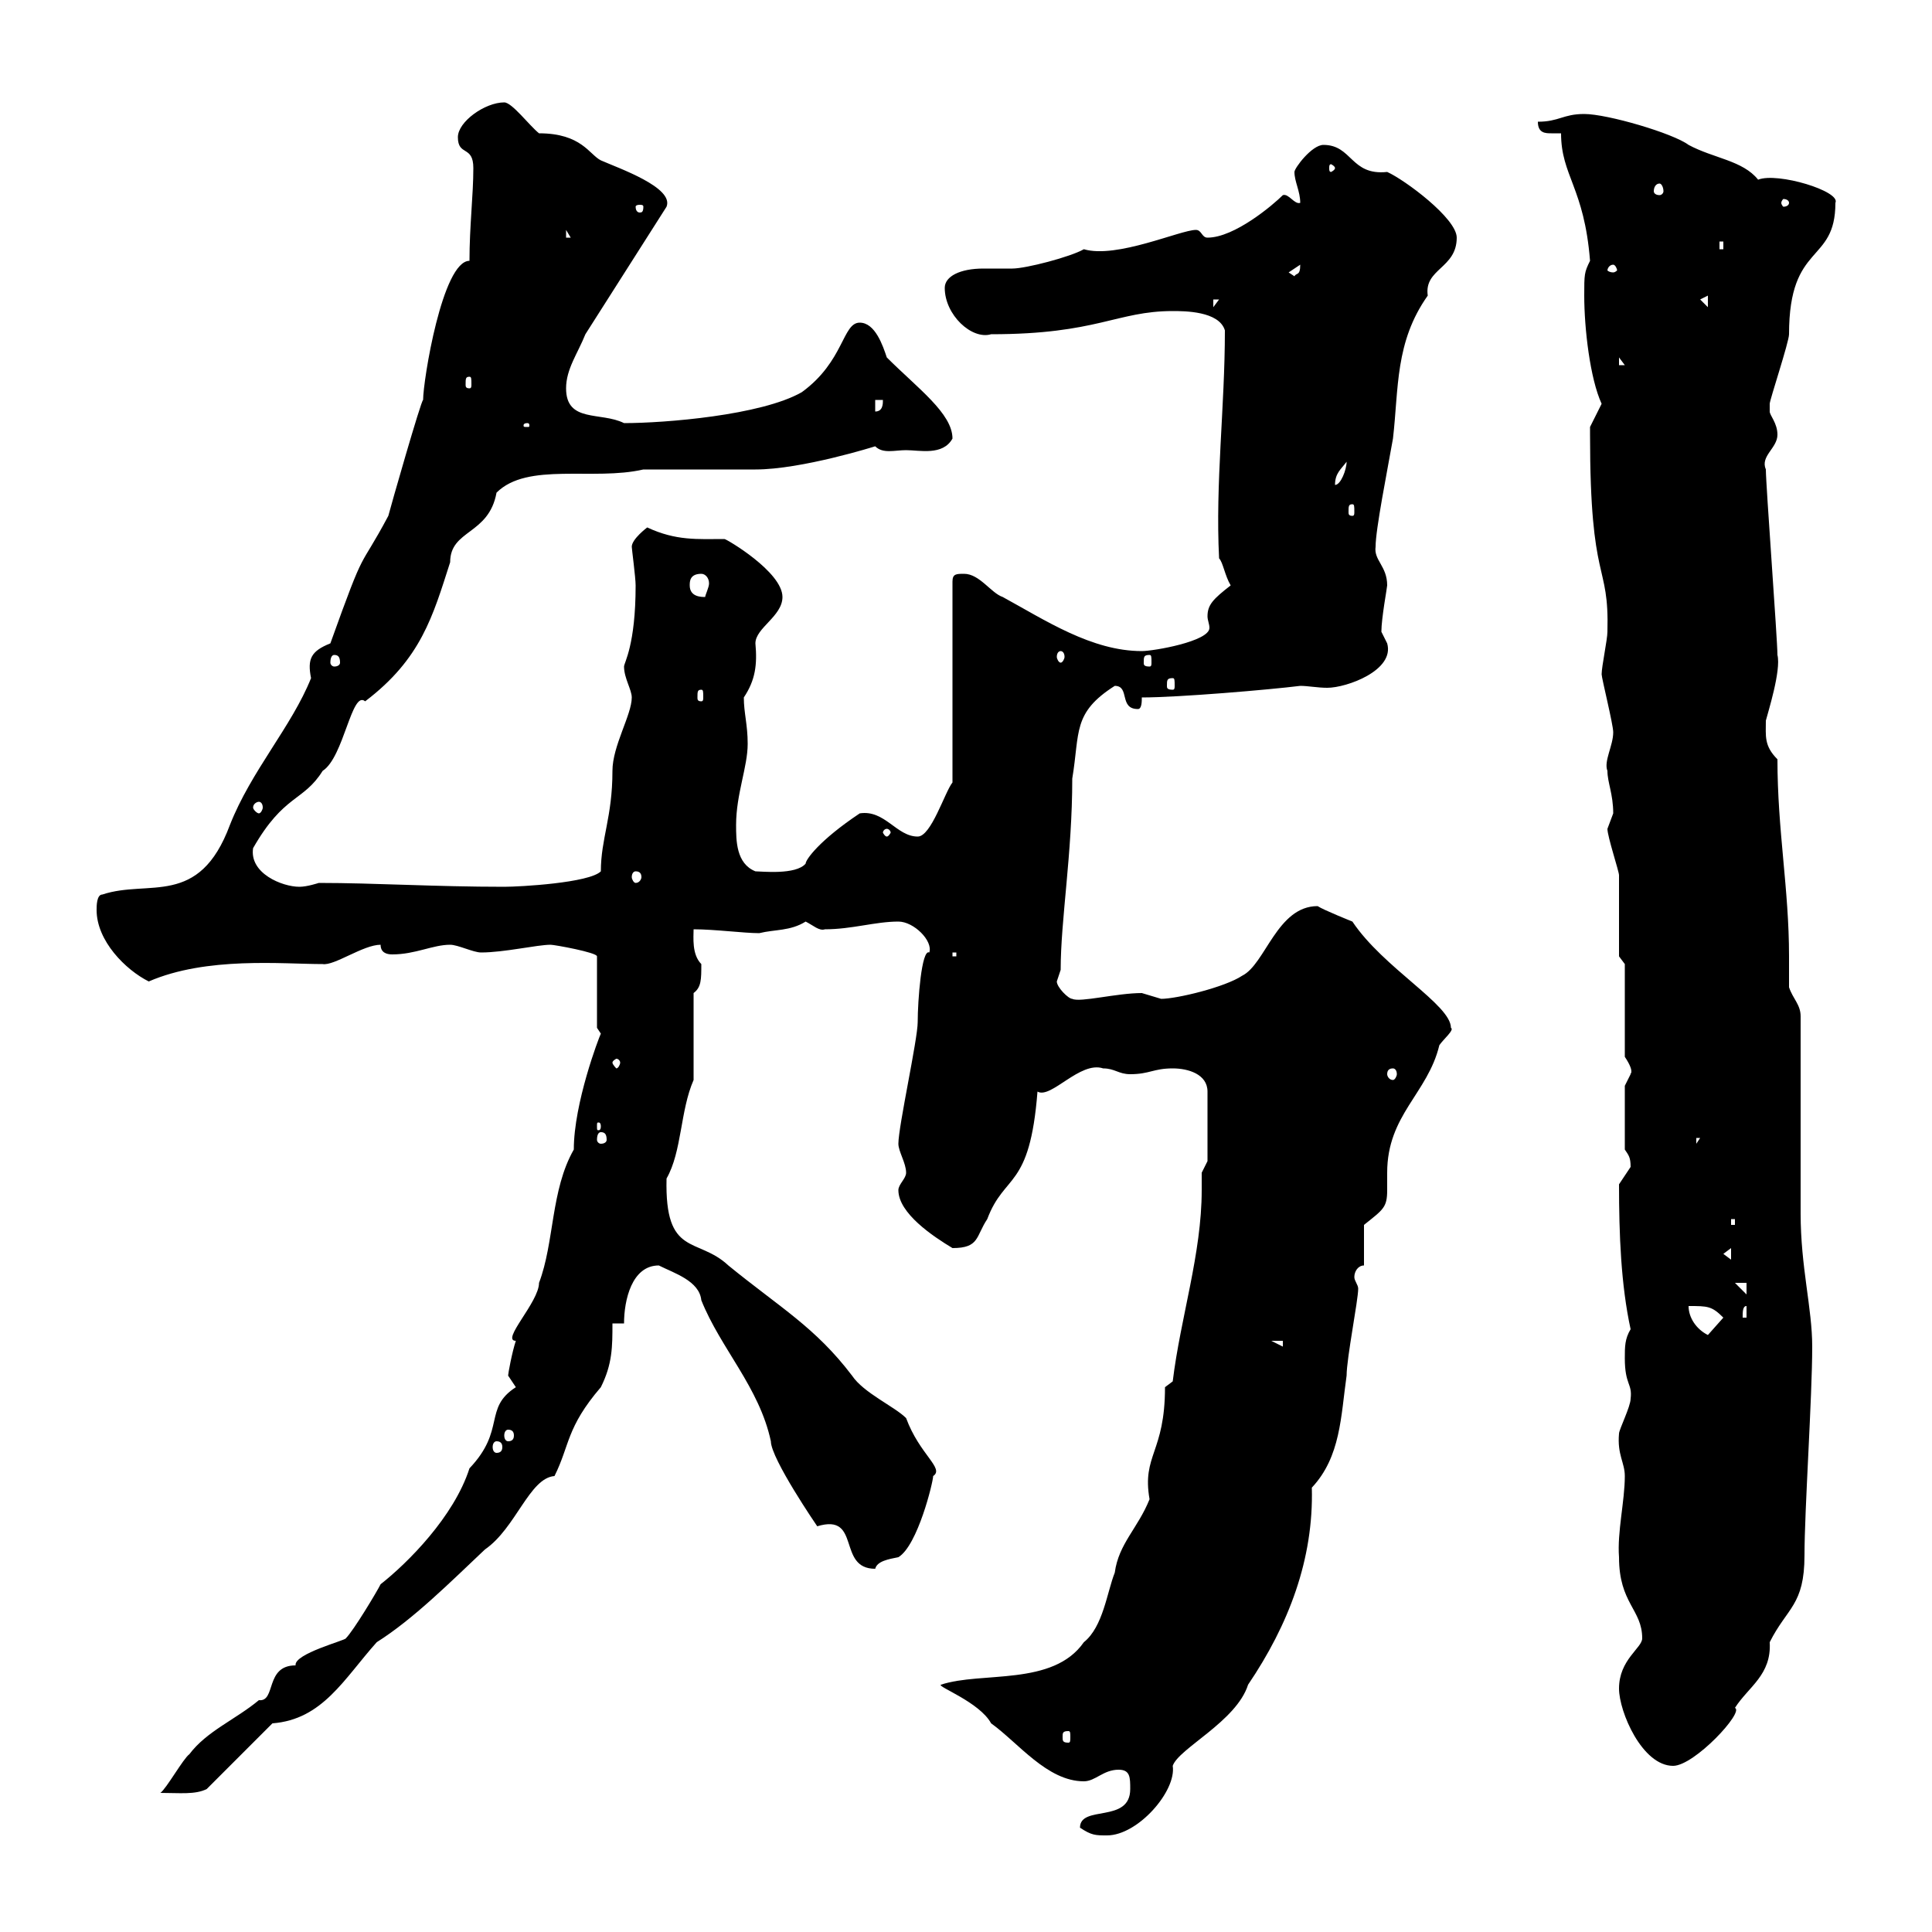 <svg xmlns="http://www.w3.org/2000/svg" xmlns:xlink="http://www.w3.org/1999/xlink" width="300" height="300"><path d="M167.70 283.80C169.50 285 170.10 285 171.90 285C176.70 285 182.70 278.10 182.10 274.20C183 271.50 192 267.30 193.80 261.60C200.10 252.30 204 242.10 203.70 231C208.20 226.20 208.20 219.90 209.10 213.60C209.10 210.90 210.90 201.90 210.90 200.10C210.90 199.50 210.30 198.90 210.30 198.30C210.30 197.40 210.90 196.50 211.80 196.50L211.80 190.20C214.80 187.80 215.40 187.50 215.40 184.80C215.40 183.90 215.40 183 215.40 182.10C215.40 173.10 221.70 169.80 223.50 162.30C224.10 161.40 225.90 159.90 225.30 159.60C225.30 156 214.80 150.30 210 143.10C210 143.10 205.50 141.30 204.60 140.70C198.30 140.70 196.50 149.70 192.90 151.50C190.20 153.30 182.70 155.10 180.30 155.10C180.30 155.10 177.30 154.20 177.30 154.20C173.40 154.20 167.70 155.70 166.50 155.10C165.90 155.10 164.10 153.30 164.10 152.40C164.10 152.40 164.70 150.60 164.70 150.60C164.70 142.80 166.50 132.60 166.50 120.90C167.70 113.70 166.50 110.70 173.10 106.50C175.50 106.50 173.70 110.10 176.70 110.10C177.30 110.10 177.30 108.90 177.30 108.30C183 108.30 197.10 107.10 201.90 106.50C203.10 106.50 204.60 106.80 206.10 106.80C209.10 106.80 216.60 104.10 215.40 99.90C215.40 99.90 214.50 98.10 214.50 98.10C214.50 96 215.40 91.20 215.40 90.90C215.40 87.90 213.30 87 213.60 84.90C213.60 82.20 215.40 73.20 216.30 68.10C217.20 60.30 216.60 53.10 221.70 45.90C221.10 41.70 226.20 41.70 226.20 36.90C226.20 33.90 218.10 27.90 215.40 26.70C209.70 27.30 210 22.50 205.50 22.50C203.70 22.50 201 26.10 201 26.70C201 28.20 201.90 29.70 201.90 31.50C201 31.80 200.10 30 199.20 30.30C197.70 31.80 191.70 36.90 187.50 36.90C186.60 36.90 186.60 35.70 185.70 35.70C183.30 35.70 173.40 40.20 168.30 38.70C166.20 39.90 159.30 41.70 157.20 41.70C155.70 41.70 154.20 41.70 152.70 41.70C149.10 41.70 146.70 42.90 146.70 44.70C146.70 48.90 150.90 52.80 153.90 51.90C170.40 51.90 173.40 48.30 182.10 48.30C183.90 48.30 189.30 48.30 190.20 51.30C190.20 63.30 188.70 75 189.30 86.70C189.90 87.30 190.20 89.40 191.10 90.90C188.40 93 187.50 93.90 187.50 95.70C187.50 96.30 187.80 96.90 187.80 97.50C187.80 99.60 179.10 101.10 177.30 101.10C169.50 101.10 162.30 96.30 155.70 92.70C153.90 92.10 152.10 89.10 149.70 89.10C148.50 89.10 147.90 89.10 147.90 90.30L147.90 121.50C146.70 123 144.60 129.90 142.50 129.90C139.20 129.90 137.40 125.70 133.50 126.30C127.20 130.50 125.10 133.50 125.10 134.10C123.60 135.90 118.20 135.30 117.30 135.30C114.30 134.10 114.30 130.50 114.30 128.10C114.30 123.30 116.10 119.10 116.10 115.50C116.10 112.50 115.50 110.70 115.50 108.30C117.30 105.60 117.60 103.20 117.30 99.90C117.30 97.50 121.50 95.70 121.50 92.70C121.50 88.80 112.80 83.70 112.50 83.70C108.30 83.70 105 84 100.50 81.90C100.50 81.90 98.10 83.70 98.10 84.90C98.10 85.20 98.70 89.70 98.70 90.90C98.70 100.20 96.90 102.90 96.90 103.50C96.90 105.30 98.10 107.10 98.10 108.30C98.10 111 95.10 115.80 95.10 119.70C95.10 126.90 93.30 130.20 93.30 135.30C91.50 137.10 80.70 137.70 78.30 137.70C67.50 137.70 58.20 137.10 49.50 137.10C49.50 137.10 47.70 137.70 46.50 137.70C43.80 137.70 38.70 135.60 39.30 131.70C44.10 123.30 47.10 124.50 50.10 119.70C53.40 117.60 54.60 107.10 56.70 108.90C65.40 102.30 67.20 95.70 69.90 87.30C69.90 82.20 75.90 83.10 77.10 76.50C81.90 71.70 92.10 74.70 99.90 72.90C101.70 72.90 115.50 72.90 117.30 72.90C124.50 72.90 135.90 69.30 135.90 69.30C137.10 70.50 138.90 69.90 140.70 69.90C142.80 69.90 146.40 70.80 147.90 68.10C147.90 64.20 142.50 60.30 137.70 55.50C137.10 53.70 135.90 50.10 133.50 50.10C130.80 50.10 131.10 56.10 124.50 60.90C118.20 64.50 103.20 65.70 96.90 65.70C93.30 63.90 87.90 65.70 87.90 60.30C87.90 57.30 89.70 54.90 90.90 51.90L103.50 32.10C104.70 29.10 96 26.10 93.30 24.90C91.50 24 90.30 20.70 83.70 20.70C82.20 19.50 79.50 15.90 78.30 15.90C75.30 15.90 71.10 18.90 71.10 21.30C71.10 24.30 73.50 22.50 73.50 26.10C73.50 30.30 72.90 35.10 72.90 40.50C68.70 40.50 65.70 59.10 65.70 62.10C65.40 62.10 60.60 78.90 60.30 80.10C55.50 89.10 57 84 51.30 99.90C48.30 101.10 47.70 102.30 48.30 105.30C45.30 112.80 39 119.70 35.70 128.10C30.90 141 23.10 136.50 15.90 138.90C15 138.90 15 140.70 15 141.30C15 146.10 19.50 150.60 23.10 152.40C32.10 148.50 43.80 149.70 50.10 149.70C51.90 150 56.40 146.70 59.10 146.70C59.10 147.90 60 148.20 60.90 148.20C64.50 148.20 67.20 146.70 69.90 146.70C71.10 146.70 73.50 147.90 74.70 147.90C78.30 147.90 83.40 146.70 85.50 146.70C86.10 146.70 92.70 147.90 92.70 148.50L92.70 159.60L93.30 160.50C93 161.10 89.10 171.30 89.10 178.50C85.50 184.80 86.10 192.90 83.70 199.20C83.70 202.20 77.70 208.20 80.10 208.20C79.50 210 78.90 213.30 78.90 213.60C78.90 213.60 80.10 215.40 80.10 215.40C75 218.70 78.60 222 72.90 228C70.50 235.50 63.30 242.70 59.10 246C58.50 247.20 54.90 253.20 53.70 254.40C53.70 254.70 45.60 256.80 45.90 258.60C41.10 258.60 42.90 264.30 40.20 264C36.60 267 32.10 268.80 29.40 272.40C28.50 273 25.80 277.80 24.90 278.40C27.90 278.40 30.30 278.70 32.10 277.80L42.30 267.60C50.10 267 53.40 260.70 58.50 255C64.20 251.40 69.90 245.70 75.30 240.60C80.10 237.30 82.20 229.50 86.10 229.20C88.50 224.40 87.90 221.70 93.30 215.40C95.10 211.80 95.10 209.10 95.10 205.50L96.90 205.50C96.90 201.90 98.10 196.50 102.30 196.50C104.70 197.70 108.60 198.90 108.90 201.90C111.90 209.40 117.90 215.40 119.70 223.80C119.70 226.50 126.90 237 126.90 237C133.80 234.90 129.90 243.60 135.90 243.60C136.20 242.40 138 242.10 139.50 241.80C142.50 240 144.90 230.10 144.90 229.20C146.70 228 142.80 225.90 140.70 220.20C138.90 218.40 134.10 216.30 132.30 213.60C126.60 206.10 121.20 203.10 113.10 196.50C108.30 192 103.20 195.30 103.50 183C105.90 178.80 105.60 172.50 107.70 167.70L107.70 154.20C108.90 153.30 108.90 152.10 108.90 149.70C107.40 148.20 107.70 145.50 107.70 144.30C111 144.30 115.50 144.90 117.90 144.90C120.30 144.30 122.70 144.60 125.10 143.10C126.30 143.70 127.20 144.60 128.10 144.30C132.30 144.30 135.90 143.10 139.50 143.10C141.90 143.10 144.90 146.10 144.30 147.90C143.10 147.30 142.50 155.40 142.50 158.70C142.50 161.40 139.50 174.90 139.50 177.60C139.50 178.80 140.70 180.60 140.70 182.10C140.70 183 139.50 183.90 139.50 184.80C139.50 188.40 144.90 192 147.90 193.80C152.10 193.80 151.50 192 153.30 189.30C156 182.10 159.90 184.80 161.10 169.50C163.20 170.70 167.70 164.70 171.30 165.90C173.10 165.90 173.70 166.80 175.50 166.80C178.50 166.80 179.10 165.90 182.10 165.90C184.50 165.90 187.50 166.80 187.50 169.50L187.50 180.30L186.60 182.10C186.60 183 186.60 183.90 186.60 184.80C186.60 194.70 183.30 204.60 182.10 214.50L180.90 215.40C180.90 225.60 177.30 225.90 178.50 232.80C176.70 237.30 173.70 239.70 173.10 244.20C171.90 247.20 171.30 252.60 168.30 255C163.50 261.90 152.40 259.50 146.10 261.60C145.50 261.90 152.10 264.30 153.90 267.60C158.10 270.60 162.60 276.60 168.30 276.60C170.10 276.60 171.30 274.80 173.70 274.80C175.50 274.80 175.50 276 175.50 277.80C175.50 283.20 167.70 280.20 167.70 283.80ZM251.40 262.20C251.40 265.80 255 274.20 259.80 274.20C263.10 274.20 270.90 265.80 269.40 265.20C271.50 261.90 275.10 260.10 274.80 255C277.50 249.60 280.20 249.30 280.20 241.50C280.20 234.60 281.40 216.90 281.40 209.10C281.40 203.10 279.60 196.80 279.60 188.40C279.60 183.90 279.60 162.30 279.60 157.80C279.60 156 278.40 155.10 277.80 153.30C277.80 151.80 277.80 150.30 277.80 148.50C277.80 138 276 129 276 117.90C273.90 115.80 274.20 114.30 274.20 111.90C274.50 110.70 276.60 104.10 276 101.70C276 99.30 274.20 75.30 274.20 72.90C273.30 70.80 276 69.60 276 67.50C276 65.70 274.80 64.50 274.80 63.90C274.80 62.70 274.80 62.70 274.80 62.70C274.80 62.10 277.80 53.10 277.80 51.90C277.80 37.50 285 41.10 285 31.50C285.90 29.70 276 26.70 273 27.90C270.60 24.90 266.10 24.60 262.20 22.50C259.80 20.70 249.60 17.70 246 17.70C242.70 17.70 242.10 18.90 238.80 18.90C238.80 20.70 240 20.70 240.90 20.70C241.50 20.70 242.10 20.70 242.40 20.70C242.40 27.30 246 29.10 246.90 40.50C246 42.30 246 42.60 246 45.90C246 51 246.90 58.80 248.70 62.70C248.70 62.70 246.90 66.30 246.90 66.30C246.90 67.50 246.90 67.50 246.90 67.50C246.90 91.20 249.90 87 249.60 98.10C249.60 99.30 248.70 103.50 248.70 104.70C248.70 105.30 250.50 112.50 250.50 113.70C250.50 115.80 249 118.20 249.60 119.70C249.60 121.50 250.50 123.30 250.50 126.30C250.50 126.30 249.60 128.70 249.60 128.70C249.60 129.90 251.40 135.30 251.40 135.90C251.40 137.70 251.40 146.70 251.40 148.50L252.30 149.70L252.30 164.10C254.10 166.80 252.90 166.80 253.20 166.80C253.20 166.80 252.30 168.60 252.30 168.60L252.30 178.50C252.90 179.40 253.20 179.70 253.20 181.20C253.20 181.20 251.40 183.90 251.40 183.90C251.40 191.70 251.70 199.50 253.20 206.40C252.30 207.90 252.30 209.10 252.30 210.90C252.30 215.10 253.50 214.80 253.20 217.20C253.20 218.40 251.40 222 251.40 222.60C251.10 225.90 252.30 227.10 252.30 229.20C252.30 233.10 251.10 237.90 251.40 241.80C251.40 249 255 249.90 255 254.40C255 255.90 251.40 257.70 251.40 262.20ZM165.90 268.80C166.20 268.80 166.20 269.10 166.20 269.70C166.20 270.30 166.20 270.60 165.90 270.60C165 270.60 165 270.30 165 269.70C165 269.10 165 268.80 165.90 268.80ZM77.10 223.80C77.70 223.80 78 224.10 78 224.70C78 225.30 77.70 225.60 77.10 225.60C76.80 225.60 76.50 225.30 76.50 224.70C76.50 224.10 76.80 223.80 77.10 223.80ZM78.90 222C79.50 222 79.80 222.30 79.80 222.90C79.80 223.50 79.50 223.80 78.90 223.80C78.60 223.80 78.30 223.50 78.30 222.90C78.30 222.30 78.60 222 78.90 222ZM197.40 208.20L199.20 208.20L199.20 209.10ZM262.20 202.80C265.20 202.80 265.80 202.80 267.60 204.60L265.20 207.30C263.40 206.40 262.20 204.60 262.20 202.80ZM271.20 202.80L271.20 204.60L270.60 204.60C270.60 203.70 270.60 202.80 271.20 202.80ZM269.40 199.20L271.20 199.20L271.20 201ZM267.60 194.70L268.80 193.80L268.80 195.60ZM268.80 189.30L269.40 189.30L269.40 190.20L268.80 190.20ZM263.40 176.70L264 176.70L263.40 177.60ZM93.30 175.80C93.90 175.80 94.20 176.10 94.20 177C94.20 177.30 93.90 177.60 93.30 177.60C93 177.60 92.70 177.30 92.70 177C92.70 176.10 93 175.80 93.30 175.80ZM93.30 174.90C93.30 175.50 93 175.50 93 175.50C92.70 175.50 92.70 175.50 92.70 174.90C92.70 174.30 92.70 174.30 93 174.30C93 174.30 93.30 174.30 93.30 174.90ZM216.30 165.90C216.60 165.90 216.90 166.20 216.90 166.80C216.90 167.10 216.60 167.70 216.30 167.70C215.70 167.70 215.40 167.10 215.40 166.80C215.40 166.20 215.70 165.90 216.30 165.90ZM96.30 165C96.30 165.30 96 165.90 95.70 165.90C95.70 165.90 95.10 165.30 95.10 165C95.10 164.70 95.70 164.40 95.70 164.40C96 164.40 96.30 164.70 96.30 165ZM147.90 147.90L148.50 147.90L148.50 148.50L147.90 148.50ZM98.70 135.30C99.30 135.30 99.60 135.60 99.60 136.20C99.60 136.50 99.30 137.10 98.70 137.10C98.40 137.10 98.10 136.50 98.10 136.20C98.10 135.60 98.40 135.30 98.70 135.30ZM137.70 128.70C138 128.70 138.30 129 138.30 129.30C138.30 129.30 138 129.90 137.70 129.90C137.40 129.90 137.10 129.30 137.10 129.30C137.10 129 137.40 128.70 137.70 128.70ZM40.20 124.50C40.50 124.50 40.80 124.80 40.80 125.40C40.80 125.70 40.50 126.30 40.20 126.30C39.90 126.30 39.30 125.70 39.30 125.40C39.30 124.80 39.90 124.50 40.20 124.50ZM108.90 107.10C109.20 107.10 109.20 107.40 109.20 108.30C109.20 108.60 109.20 108.90 108.90 108.90C108.30 108.90 108.30 108.60 108.30 108.30C108.30 107.40 108.30 107.10 108.90 107.10ZM182.10 105.30C182.40 105.30 182.40 105.60 182.40 106.50C182.40 106.80 182.40 107.10 182.10 107.10C181.20 107.10 181.20 106.80 181.20 106.50C181.20 105.60 181.20 105.30 182.10 105.30ZM51.90 101.70C52.50 101.70 52.80 102 52.80 102.90C52.80 103.20 52.50 103.50 51.90 103.50C51.60 103.50 51.30 103.20 51.30 102.90C51.30 102 51.60 101.70 51.90 101.70ZM178.50 101.70C178.80 101.70 178.80 102 178.80 102.90C178.80 103.20 178.80 103.50 178.50 103.50C177.60 103.50 177.60 103.20 177.60 102.90C177.60 102 177.60 101.70 178.50 101.70ZM164.70 101.10C165 101.10 165.30 101.40 165.30 102C165.30 102.30 165 102.90 164.70 102.90C164.40 102.90 164.10 102.30 164.10 102C164.10 101.40 164.40 101.10 164.70 101.10ZM107.10 90.90C107.10 90.30 107.10 89.10 108.90 89.10C109.50 89.10 110.10 89.70 110.10 90.60C110.10 91.20 109.50 92.40 109.50 92.70C108.90 92.70 107.10 92.70 107.10 90.90ZM210 78.30C210.30 78.30 210.30 78.60 210.30 79.50C210.30 79.80 210.30 80.10 210 80.10C209.40 80.10 209.40 79.80 209.40 79.50C209.40 78.60 209.40 78.30 210 78.30ZM209.10 71.70C209.10 72.90 208.20 75.30 207.30 75.30C207.30 73.50 208.20 72.90 209.10 71.70ZM81.90 65.70C82.20 65.70 82.20 66 82.20 66C82.20 66.30 82.20 66.30 81.90 66.30C81.30 66.30 81.30 66.30 81.30 66C81.30 66 81.30 65.70 81.90 65.70ZM135.90 62.10L137.10 62.10C137.10 62.70 137.10 63.90 135.90 63.90ZM72.90 58.50C73.20 58.50 73.20 58.80 73.20 59.70C73.20 60 73.20 60.30 72.90 60.30C72.30 60.30 72.30 60 72.30 59.70C72.30 58.80 72.30 58.50 72.90 58.50ZM251.40 55.50L252.30 56.70L251.40 56.70ZM188.40 46.50L189.30 46.50L188.40 47.70ZM265.20 45.90L265.20 47.70L264 46.50ZM200.10 42.30L201.90 41.10C201.90 42.90 201.30 42.30 201 42.90ZM250.50 41.10C250.80 41.10 251.10 41.70 251.10 42C251.10 42 250.80 42.30 250.50 42.30C249.90 42.30 249.60 42 249.60 42C249.60 41.70 249.90 41.10 250.50 41.10ZM267 37.50L267.60 37.50L267.60 38.70L267 38.70ZM87.90 35.70L89.70 38.70L89.70 36.90L87.90 36.90ZM99.90 32.10C99.90 33 99.60 33 99.30 33C99.30 33 98.70 33 98.70 32.10C98.70 31.80 99.30 31.80 99.30 31.80C99.60 31.80 99.90 31.80 99.90 32.10ZM277.80 31.50C277.80 31.80 277.50 32.10 276.90 32.10C276.90 32.10 276.60 31.80 276.60 31.50C276.60 31.20 276.90 30.90 276.90 30.90C277.50 30.90 277.80 31.20 277.80 31.50ZM257.70 28.50C258 28.50 258.30 29.10 258.30 29.70C258.30 30 258 30.30 257.70 30.30C257.10 30.30 256.80 30 256.80 29.70C256.80 29.10 257.10 28.50 257.70 28.50ZM207.30 26.10C207.30 26.40 206.70 26.70 206.70 26.70C206.40 26.70 206.40 26.40 206.40 26.10C206.40 25.80 206.40 25.50 206.70 25.50C206.70 25.50 207.30 25.80 207.30 26.10Z"/></svg>